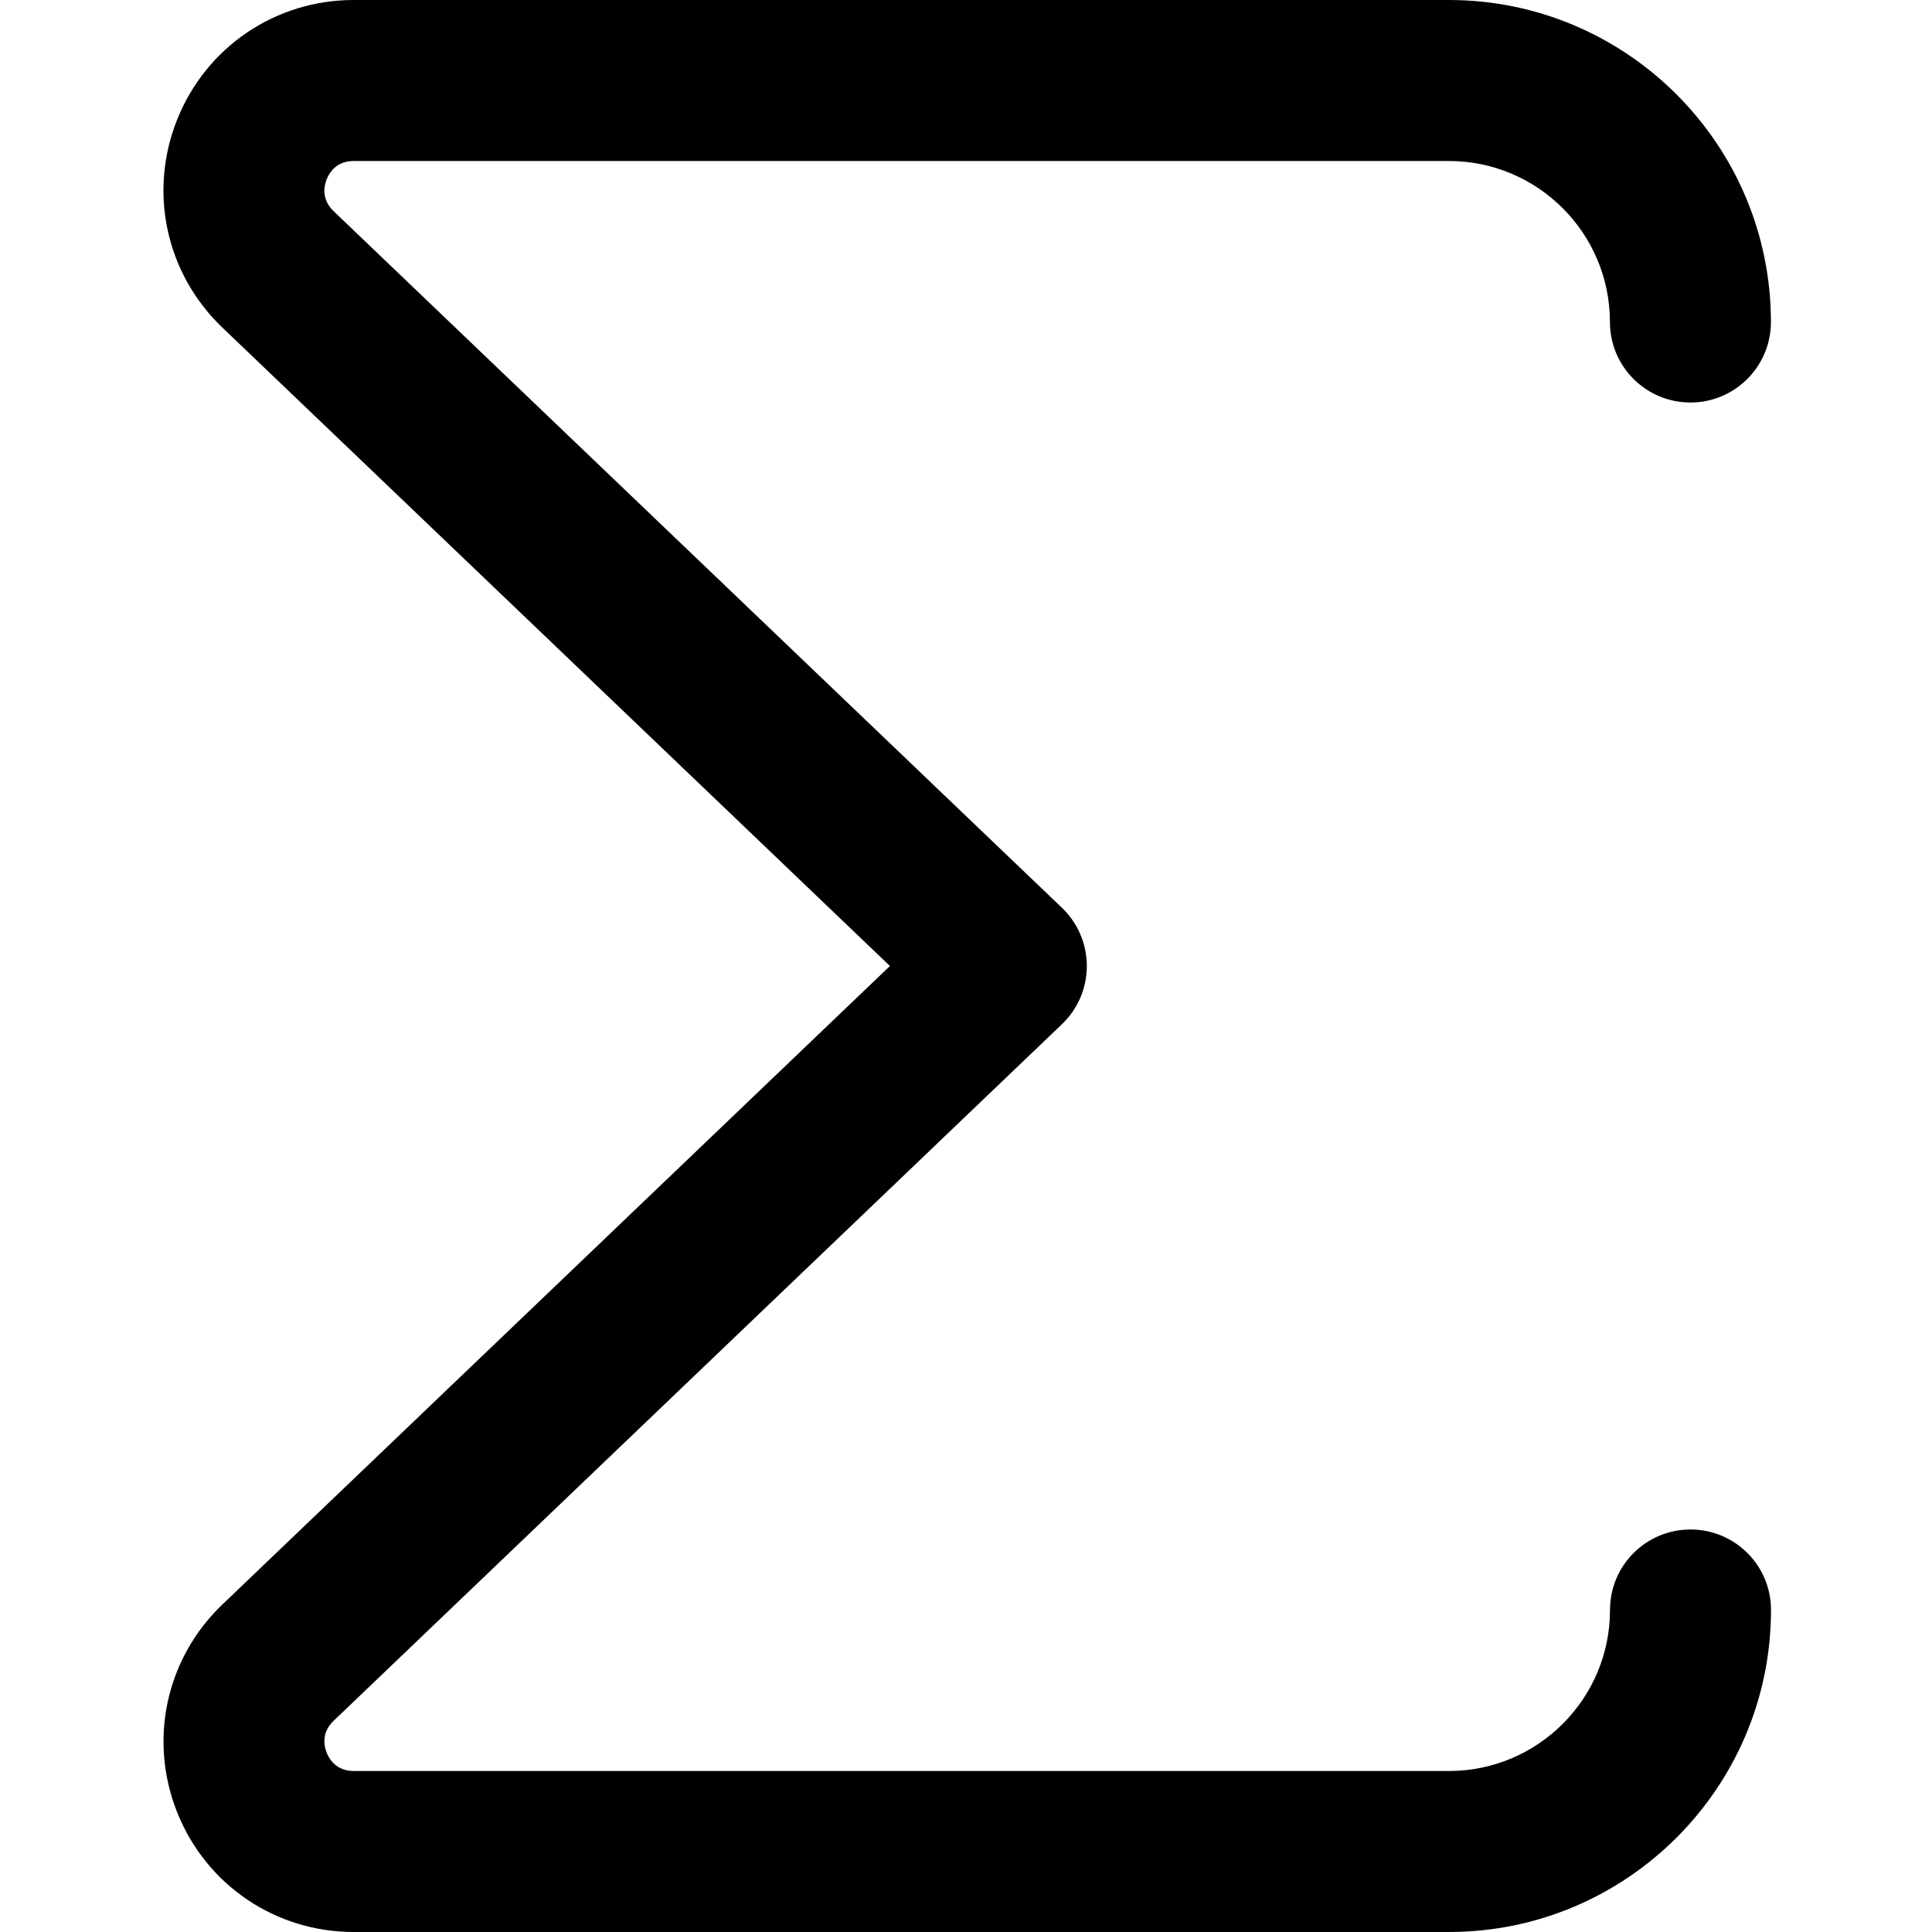 <?xml version="1.0" encoding="UTF-8"?>
<svg xmlns="http://www.w3.org/2000/svg" id="Layer_1" data-name="Layer 1" viewBox="0 0 24 24">
  <path d="m18,24H4.394c-.97,0-1.83-.582-2.191-1.481-.361-.9-.143-1.916.559-2.587l8.293-7.932L2.761,4.068c-.701-.671-.92-1.686-.559-2.586s1.222-1.482,2.191-1.482h13.606c2.206,0,4,1.794,4,4,0,.552-.447,1-1,1s-1-.448-1-1c0-1.103-.897-2-2-2H4.394c-.213,0-.302.142-.336.227-.033.085-.067.249.086.396l9.048,8.654c.197.188.309.45.309.723s-.111.534-.309.723l-9.048,8.654c-.153.146-.119.312-.086.396.034.084.123.227.336.227h13.606c1.103,0,2-.897,2-2,0-.553.447-1,1-1s1,.447,1,1c0,2.206-1.794,4-4,4Z"/>
</svg>
